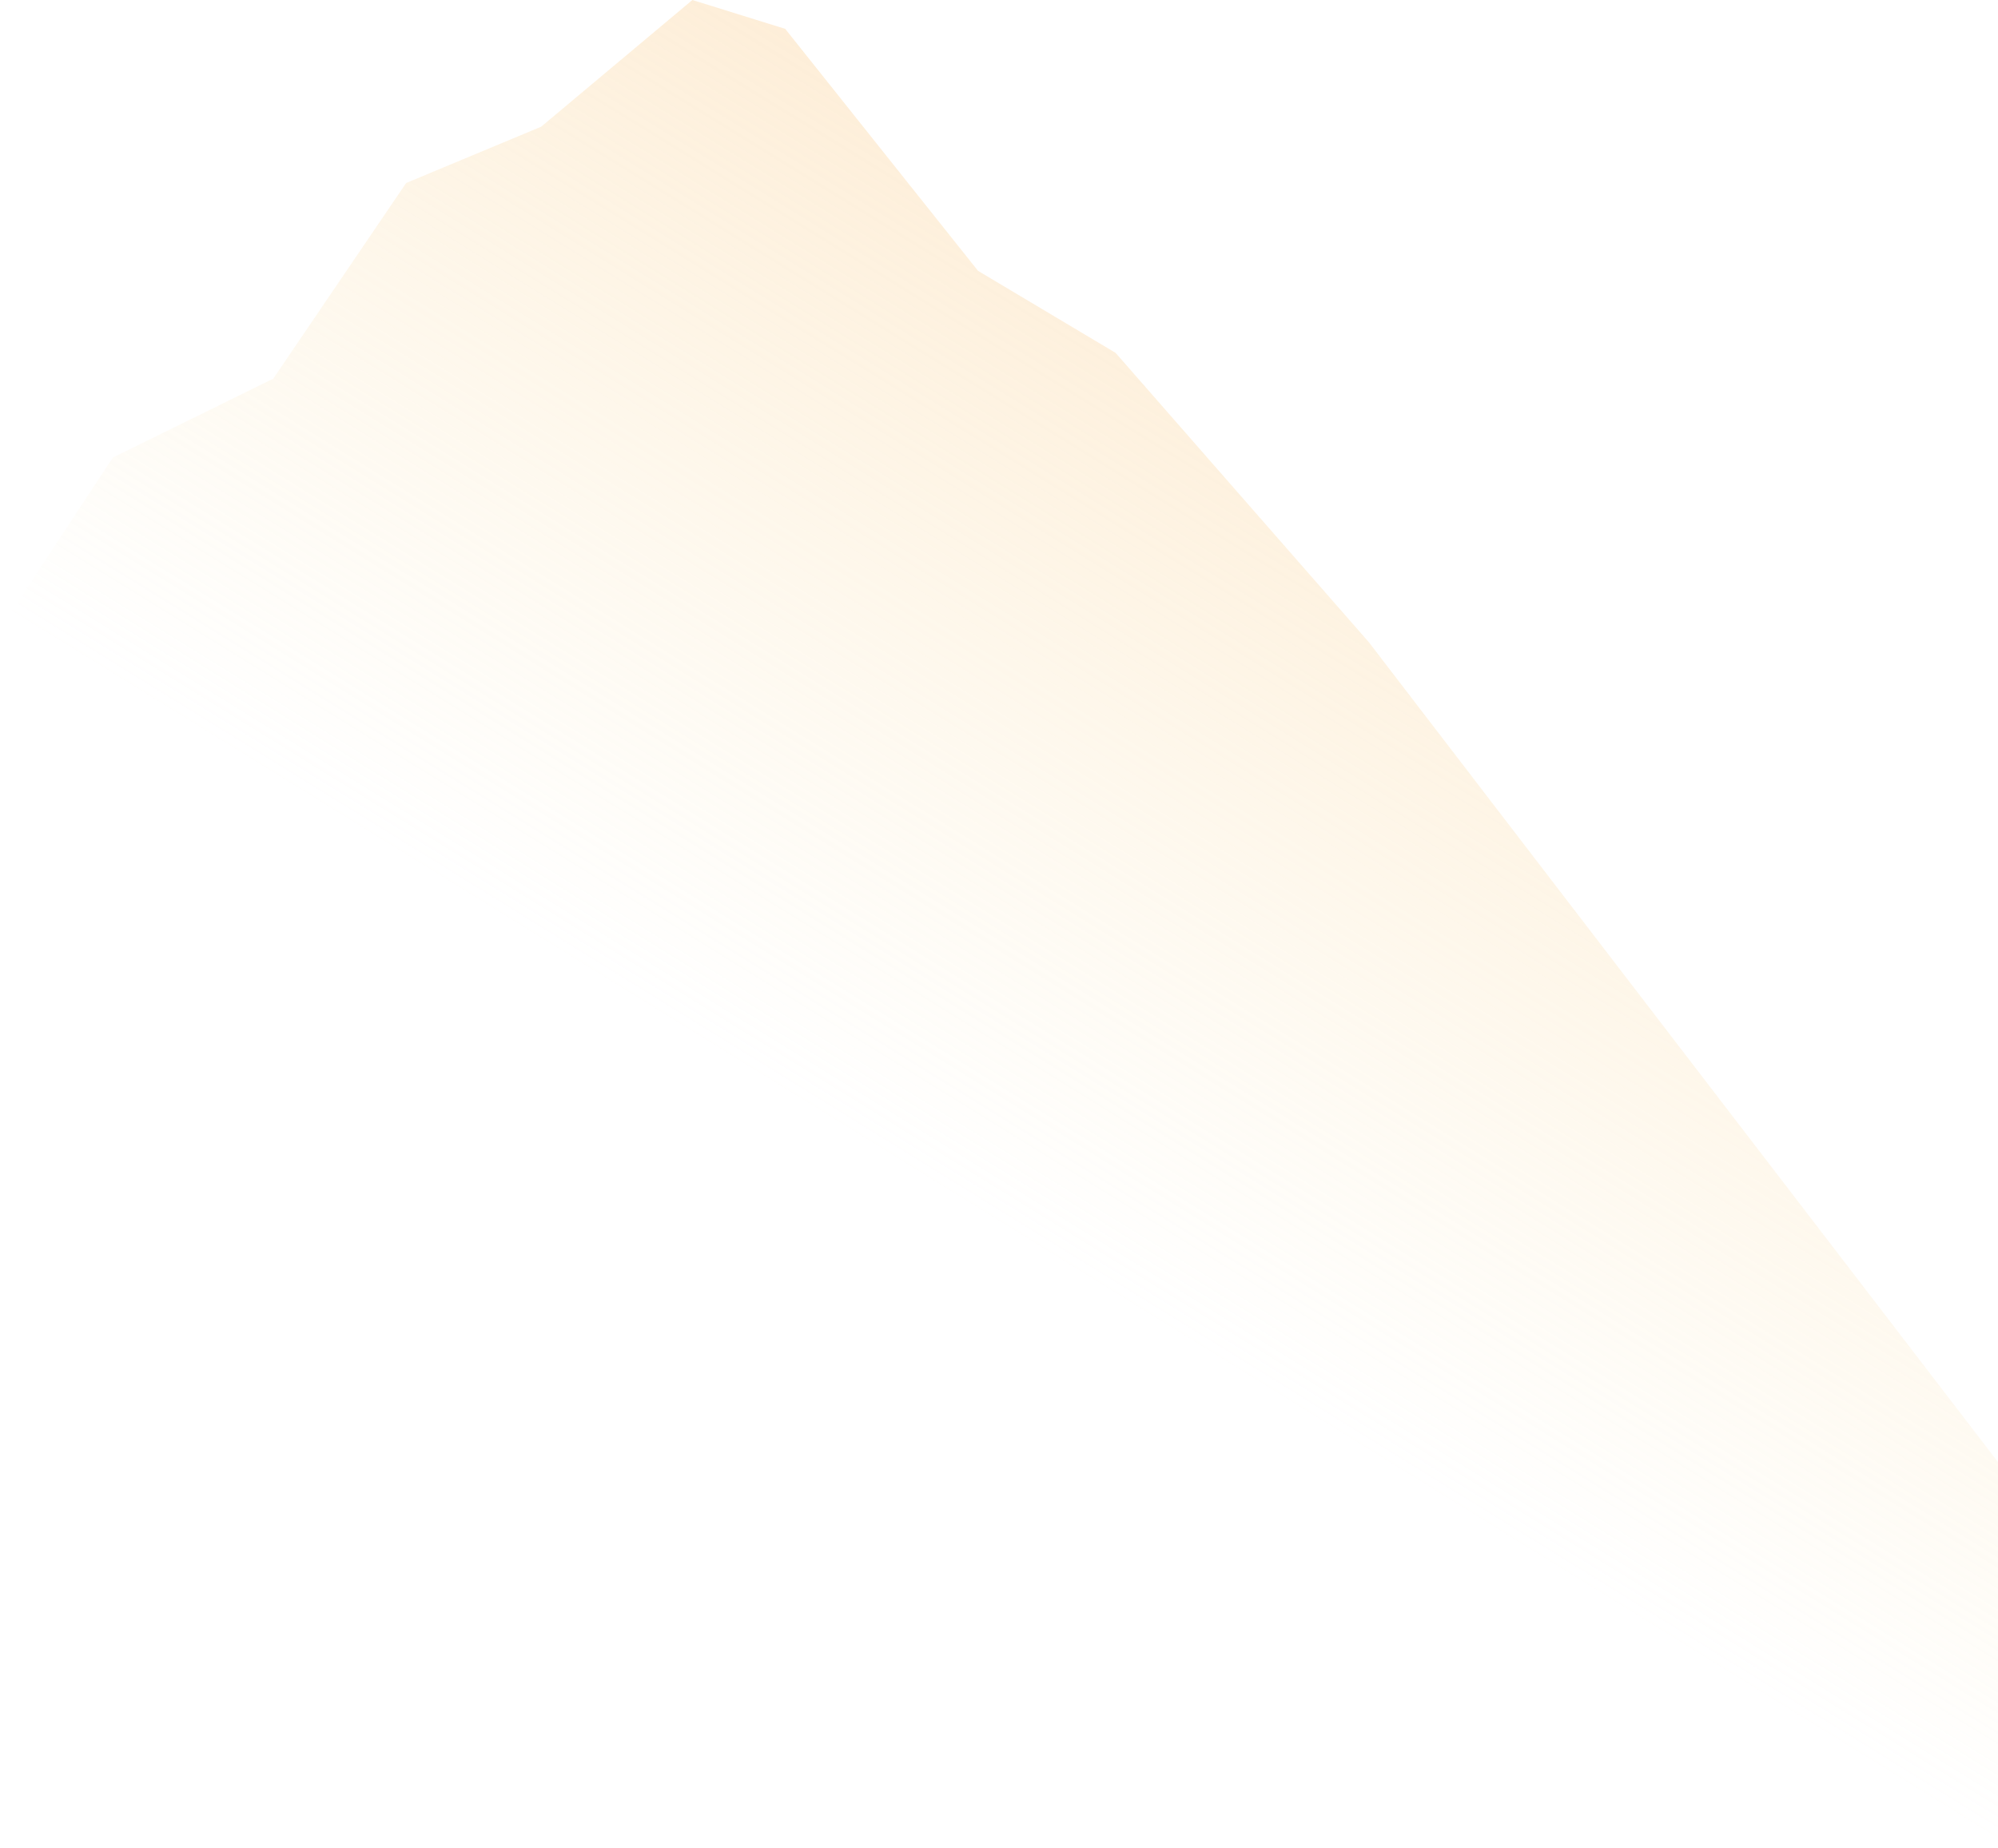 <svg width="800" height="740" viewBox="0 0 800 740" fill="none" xmlns="http://www.w3.org/2000/svg">
<g clip-path="url(#clip0_777_114)">
<path d="M45.2 183.17L-302 710.417L-275.345 927H693.599L896 710.417L548.023 257.028L446.677 141.263L391.61 108.438L314.4 11.554L277.23 0L216.688 50.724L162.623 73.268L109.403 151.608L45.2 183.17Z" fill="url(#paint0_linear_777_114)"/>
</g>
<defs>
<linearGradient id="paint0_linear_777_114" x1="829.706" y1="-302.726" x2="134.393" y2="822.601" gradientUnits="userSpaceOnUse">
<stop stop-color="#FFC194"/>
<stop offset="0.681" stop-color="#F9E2A7" stop-opacity="0"/>
<stop offset="1" stop-color="#FFE956" stop-opacity="0"/>
</linearGradient>
<clipPath id="clip0_777_114">
<rect width="800" height="740" fill="white"/>
</clipPath>
</defs>
</svg>

